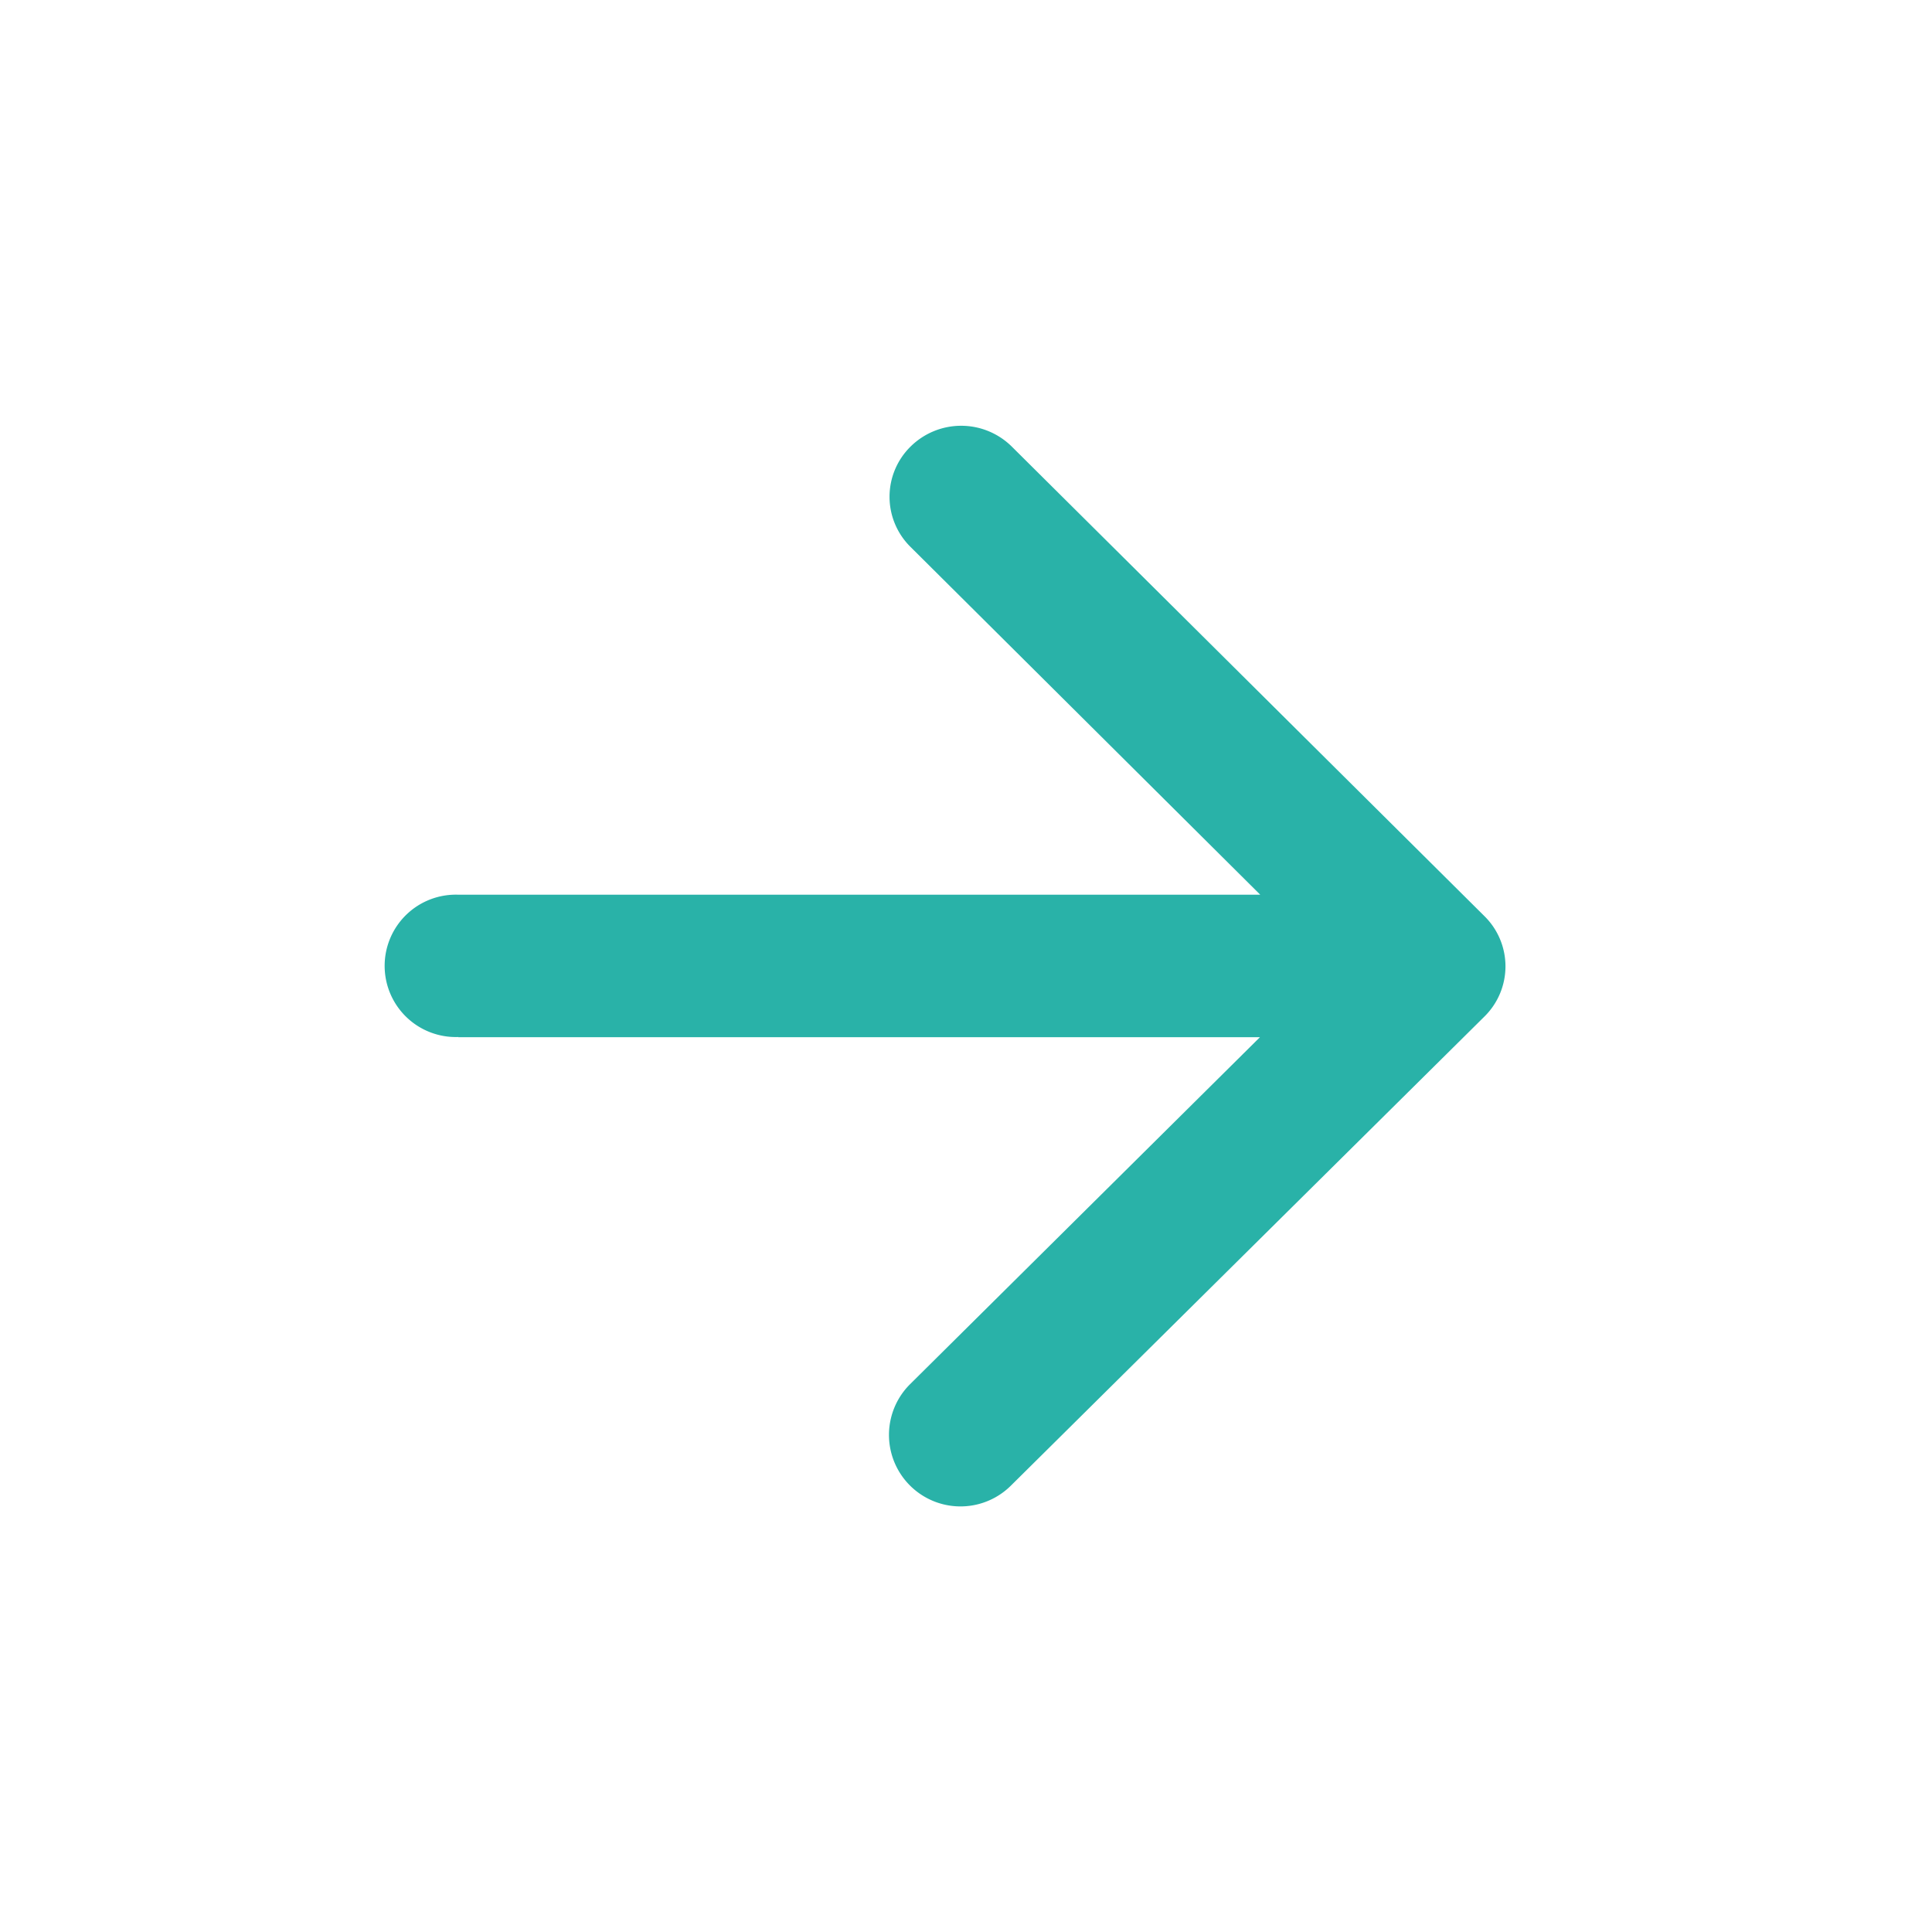 <svg id="ic_arrow_forward" xmlns="http://www.w3.org/2000/svg" width="20" height="20" viewBox="0 0 20 20">
  <path id="Path_1860" data-name="Path 1860" d="M0,0H20V20H0Z" fill="none"/>
  <path id="Path_1861" data-name="Path 1861" d="M4.743,10.737h8.3L9.419,14.331a.74.74,0,0,0,1.048,1.046l4.9-4.854a.729.729,0,0,0,0-1.039L10.474,4.623a.745.745,0,0,0-1.048,0,.729.729,0,0,0,0,1.039l3.62,3.6h-8.3a.737.737,0,1,0,0,1.473Z" fill="#29b2a8"/>
</svg>
